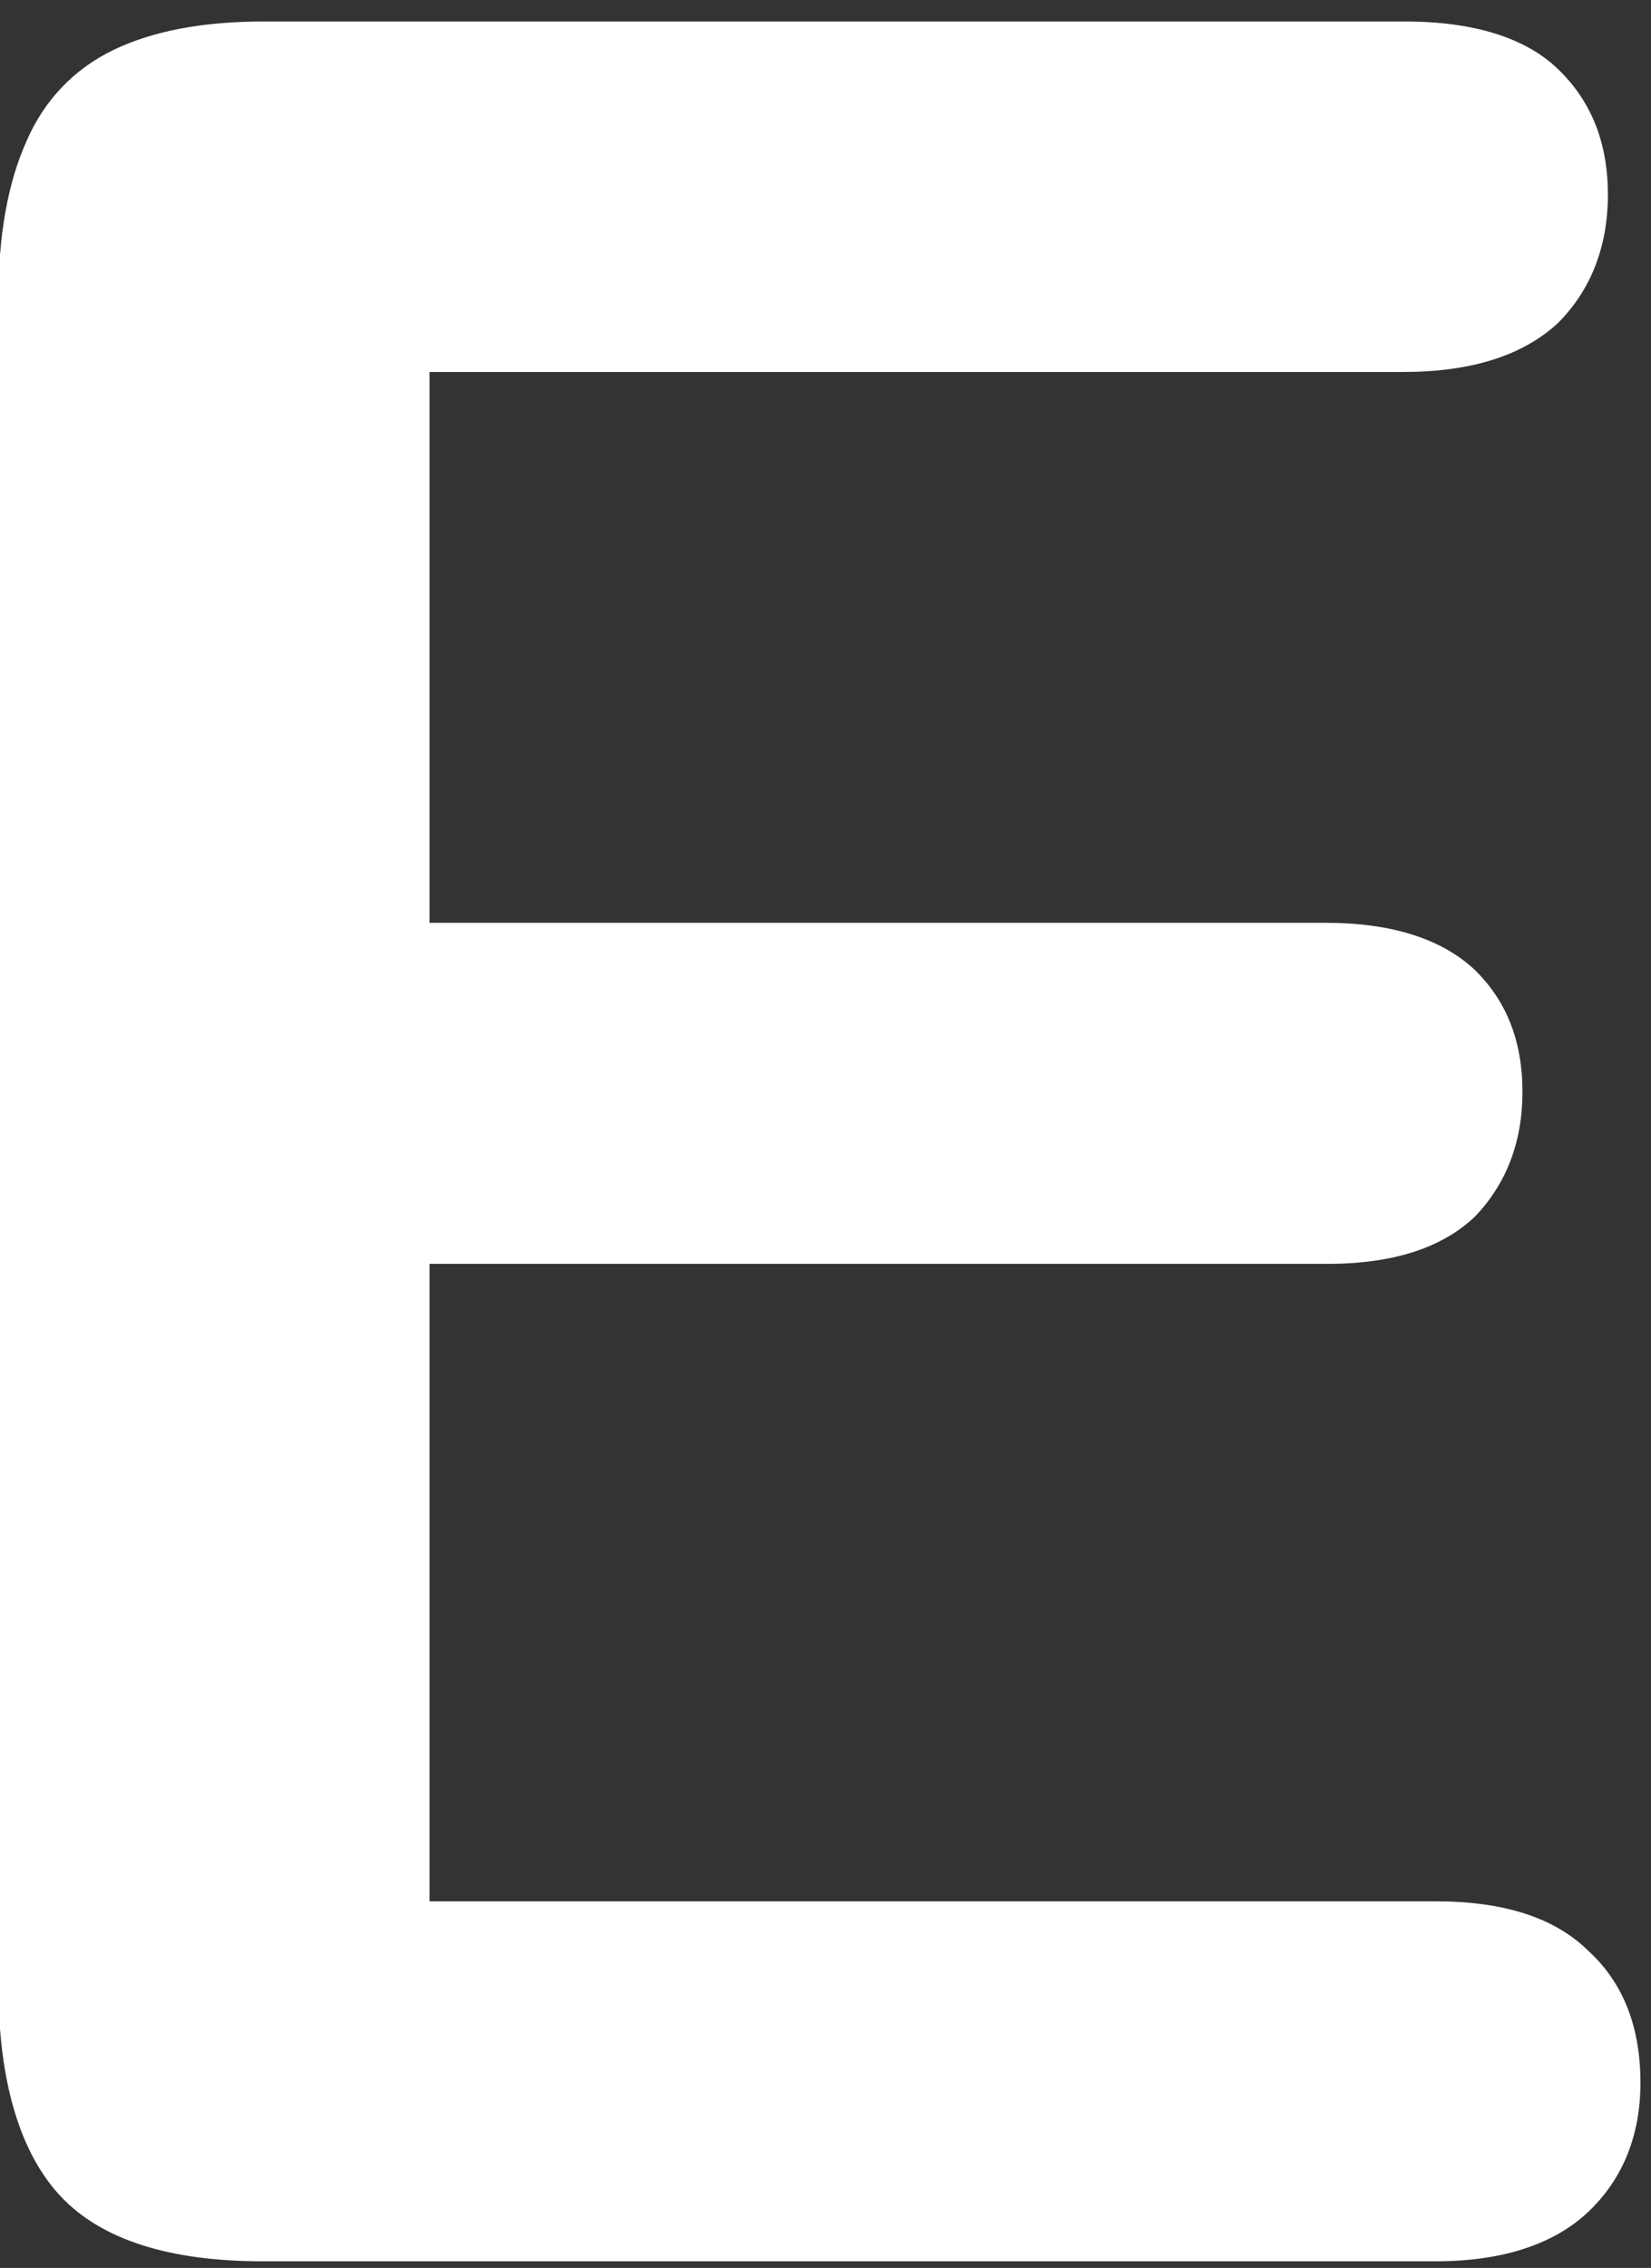 <svg width="67" height="92" viewBox="0 0 67 92" fill="none" xmlns="http://www.w3.org/2000/svg">
<rect x="0" y="0" width="67" height="92" fill="#333333" stroke="none"/>
<path fill-rule="evenodd" clip-rule="evenodd" d="M56.941 15.09H17.431V37.435H53.805C56.501 37.435 58.482 38.094 59.803 39.302C61.124 40.565 61.784 42.212 61.784 44.298C61.784 46.329 61.124 48.031 59.858 49.349C58.537 50.612 56.556 51.271 53.86 51.271H17.431V77.129H58.262C61.014 77.129 63.105 77.788 64.48 79.161C65.911 80.478 66.572 82.29 66.572 84.486C66.572 86.627 65.856 88.384 64.48 89.702C63.105 91.02 61.014 91.733 58.262 91.733H10.662C6.865 91.733 4.114 90.855 2.463 89.098C0.812 87.341 -0.068 84.431 -0.068 80.478V12.18C-0.068 9.545 0.317 7.404 1.087 5.702C1.803 4.055 3.013 2.792 4.609 2.024C6.205 1.255 8.241 0.871 10.717 0.871H56.996C59.803 0.871 61.894 1.529 63.215 2.792C64.591 4.11 65.251 5.812 65.251 7.898C65.251 10.039 64.535 11.796 63.215 13.114C61.784 14.431 59.693 15.09 56.941 15.09Z" fill="white"/>
</svg>
